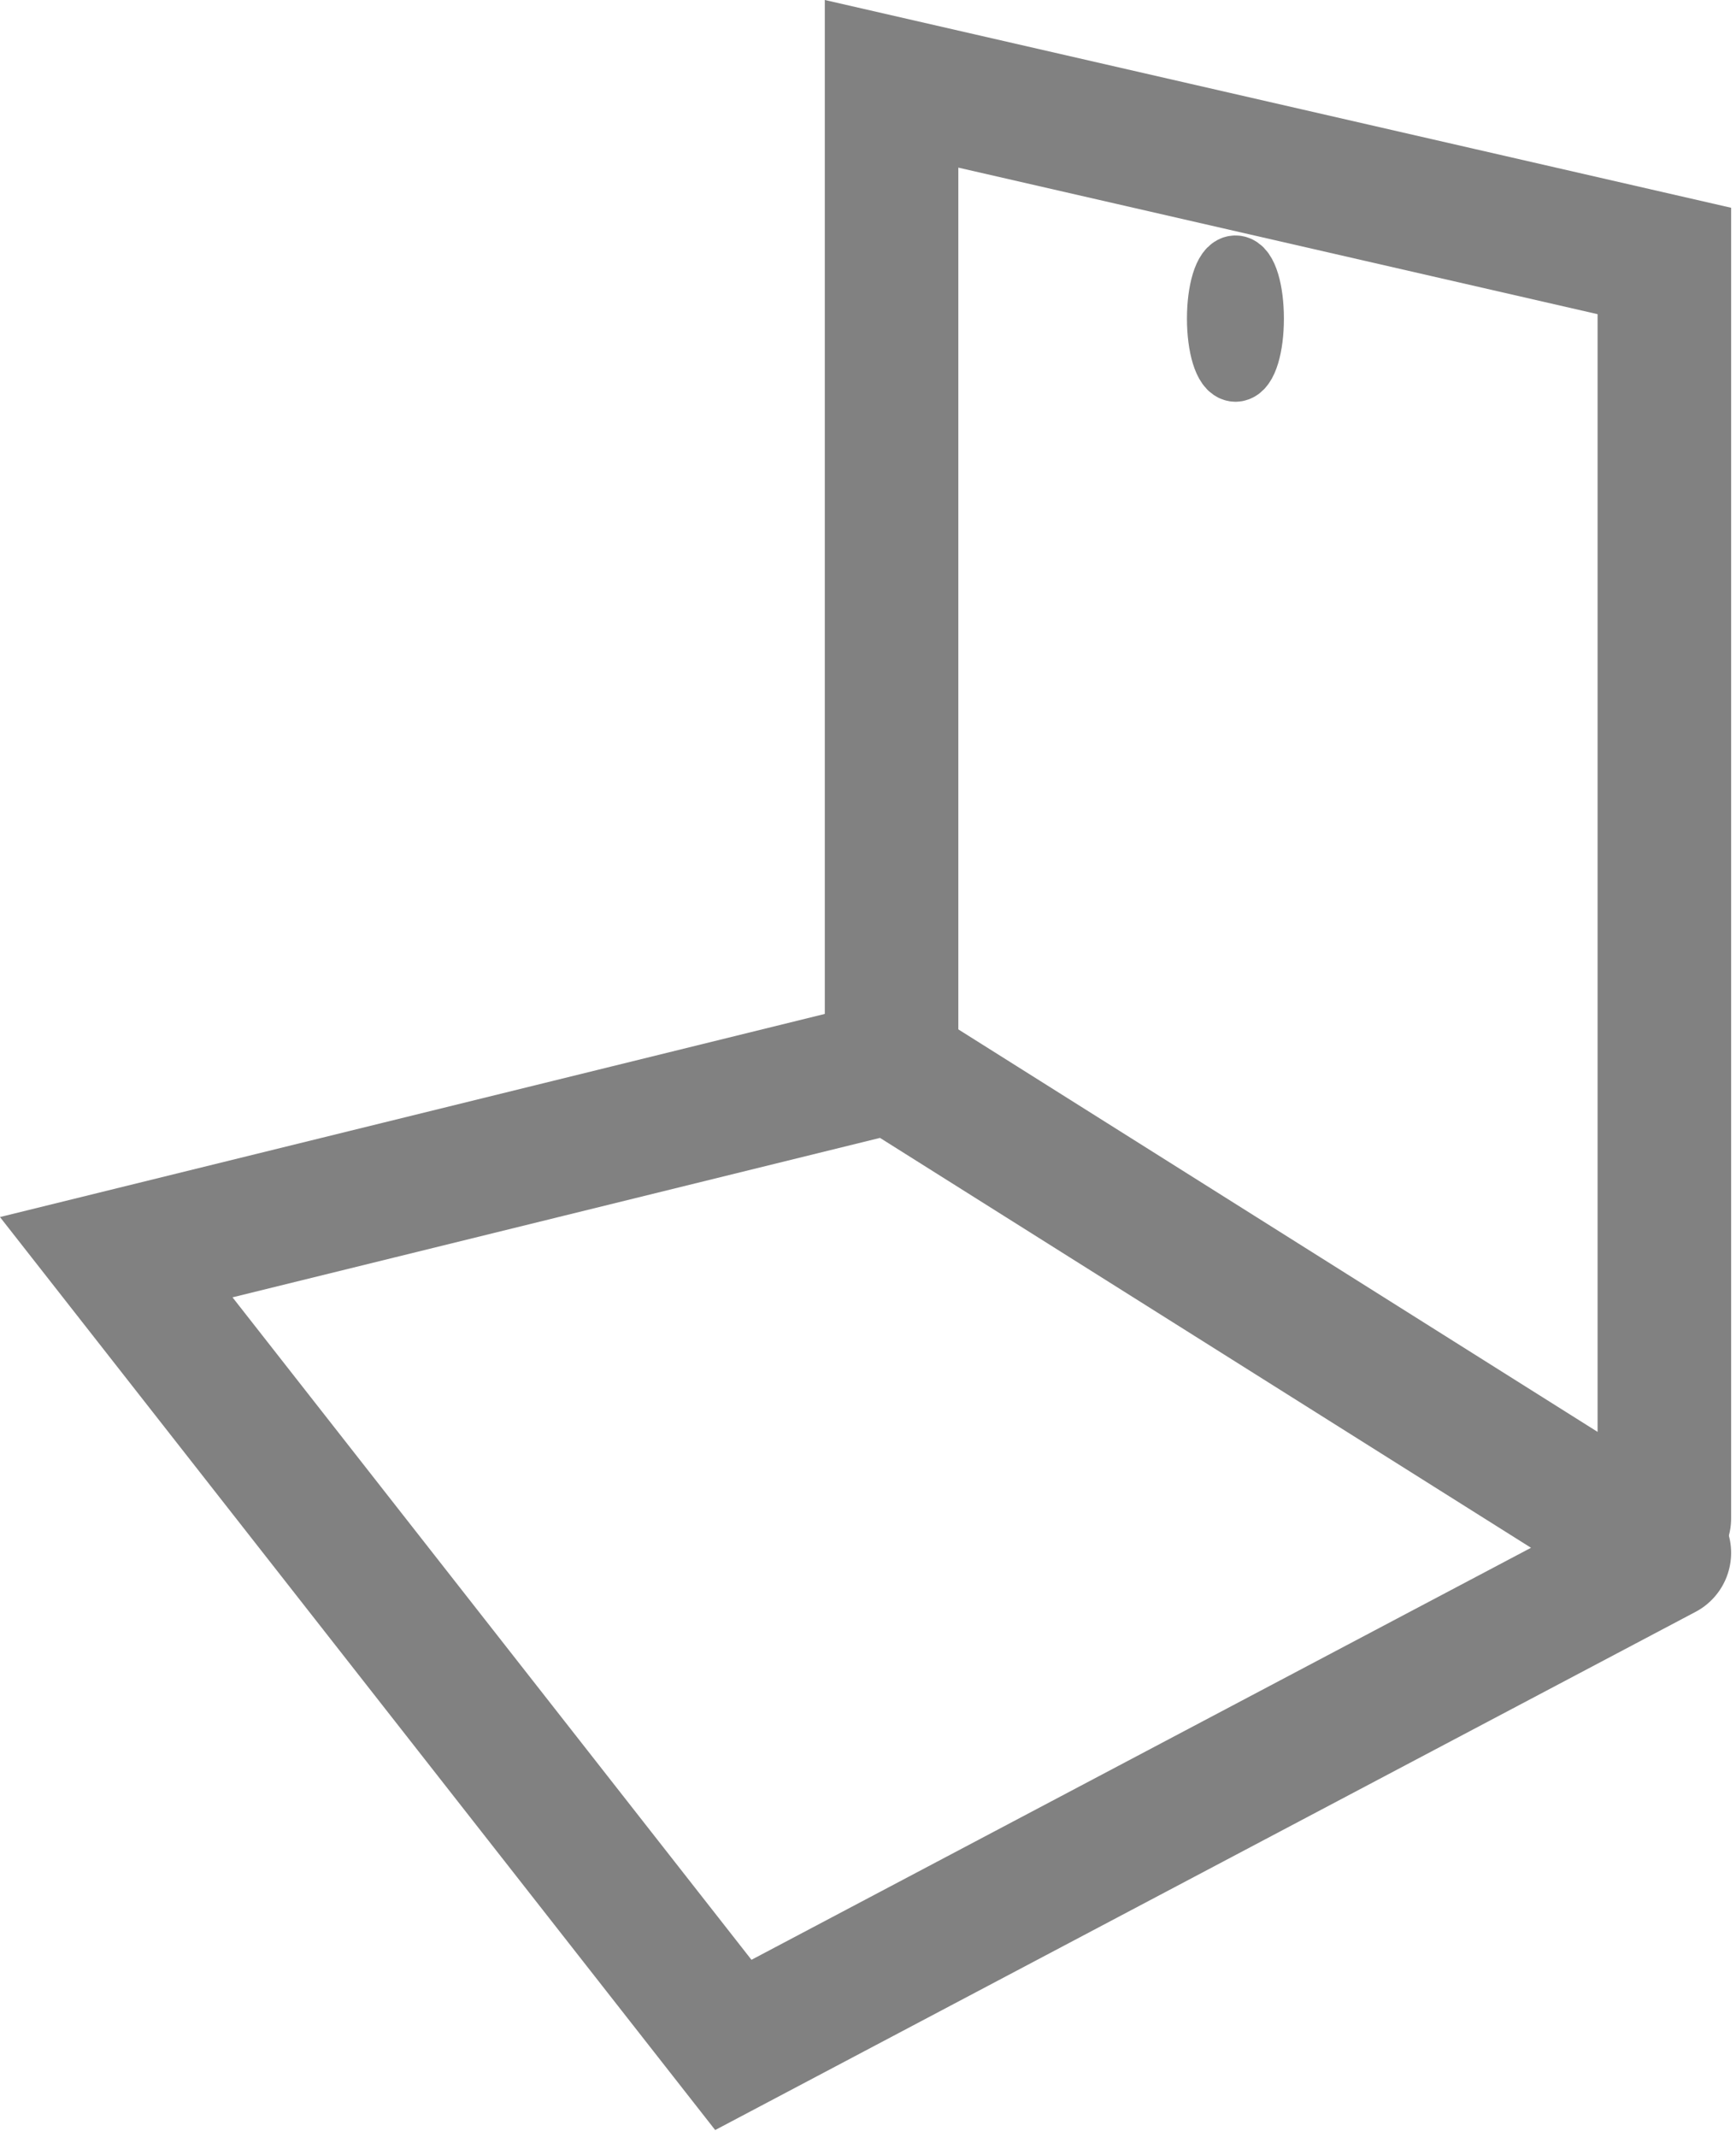<svg xmlns="http://www.w3.org/2000/svg" width="26" height="32" viewBox="0 0 26 32">
    <g fill="none" fill-rule="evenodd">
        <g stroke="#818181">
            <g>
                <path d="M17.277 3.771c0 .412.102.745.227.745s.225-.333.225-.745-.1-.745-.225-.745-.227.333-.227.745z" transform="translate(-1038 -698) translate(1039 699)"/>
                <path stroke-linecap="round" stroke-width="2" d="M23.927 21.737L23.927 2.908 12.353 0.255 12.353 14.968" transform="translate(-1038 -698) translate(1039 699)"/>
                <path stroke-linecap="round" stroke-width="2" d="M23.927 22.253L9.983 29.622 0.741 17.826 12.353 14.967 23.927 22.253" transform="translate(-1038 -698) translate(1039 699)"/>
            </g>
        </g>
    </g>
</svg>
